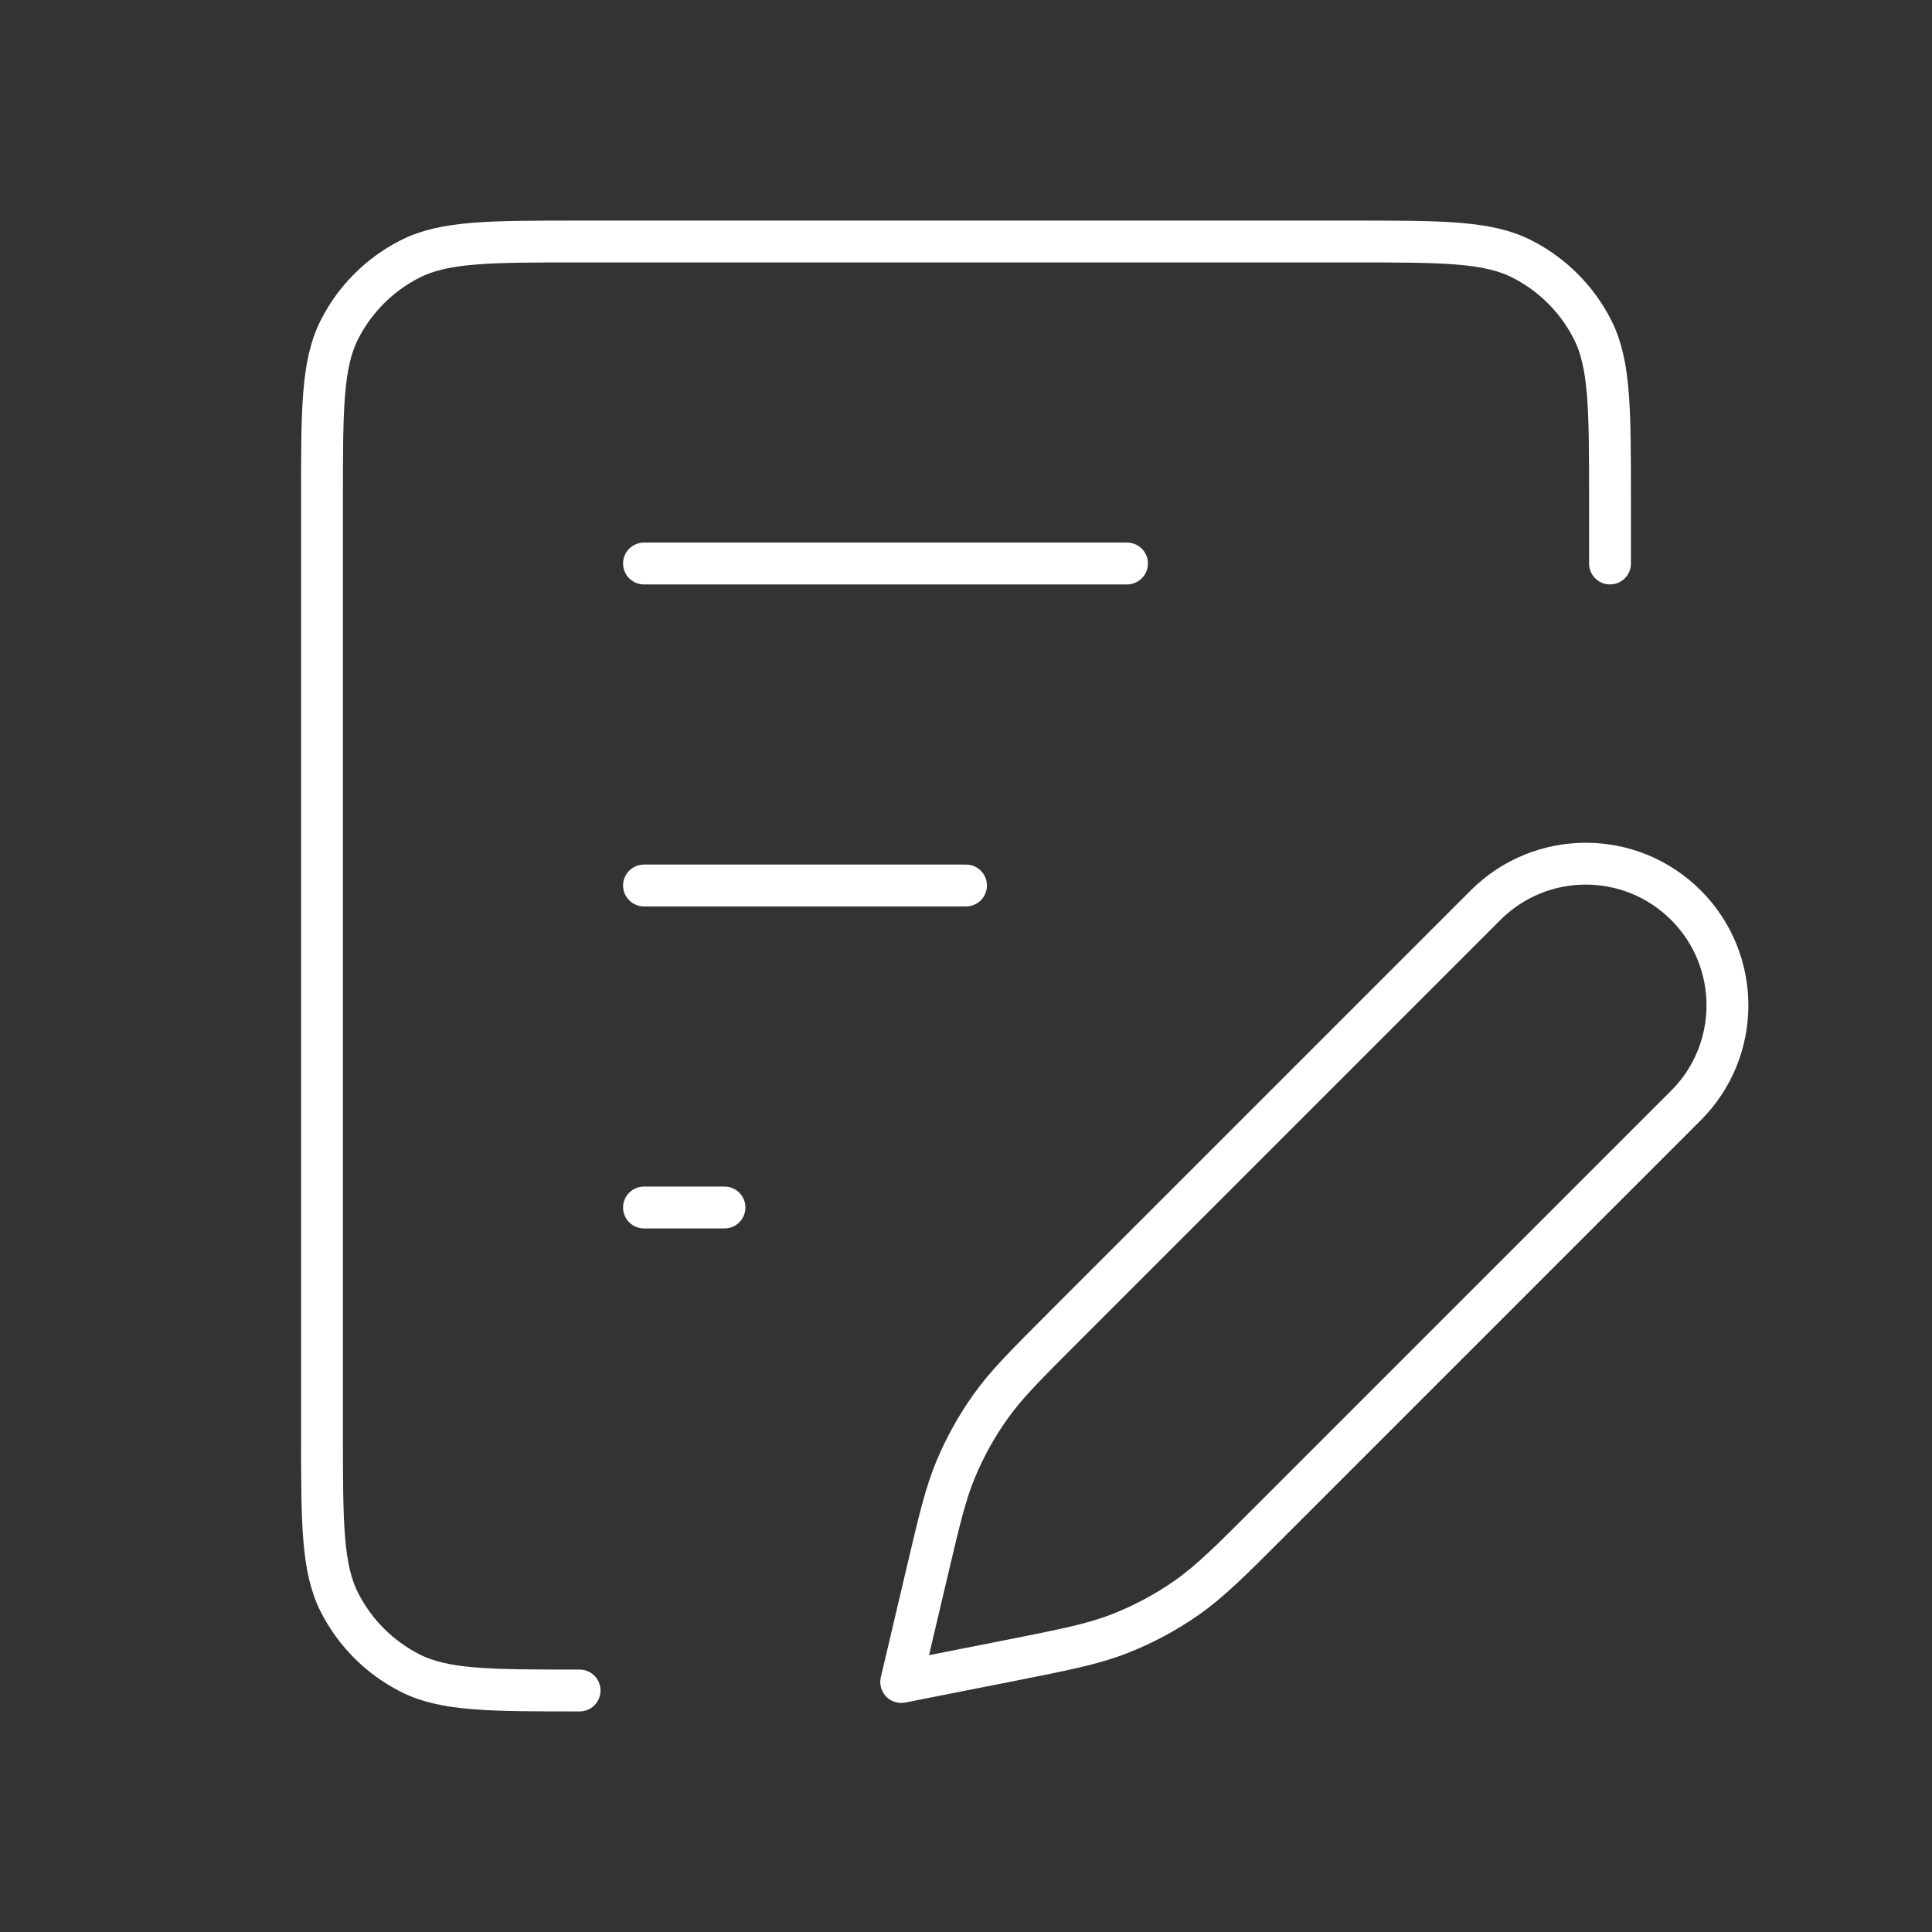 <svg width="60" height="60" viewBox="0 0 60 60" fill="none" xmlns="http://www.w3.org/2000/svg">
<rect x="0" y="0" width="60" height="60" fill="#333333" stroke="none"/>
<path d="M18 52.5C15.2 52.5 13.8 52.5 12.73 51.955C11.789 51.476 11.024 50.711 10.545 49.77C10 48.7 10 47.3 10 44.5V15.5C10 12.7 10 11.3 10.545 10.23C11.024 9.289 11.789 8.524 12.73 8.045C13.8 7.5 15.2 7.5 18 7.5H42C44.8 7.5 46.2 7.5 47.27 8.045C48.211 8.524 48.976 9.289 49.455 10.23C50 11.3 50 12.7 50 15.5V17.5M20 17.5H35M20 37.5H22.5M20 27.5H30M27.988 52.236L31.276 51.587C33.049 51.236 33.936 51.061 34.763 50.738C35.497 50.452 36.194 50.079 36.841 49.629C37.57 49.121 38.209 48.483 39.487 47.204L52.358 34.333C54.077 32.615 54.077 29.829 52.358 28.111C50.64 26.393 47.855 26.393 46.136 28.111L33.045 41.202C31.848 42.4 31.248 42.999 30.765 43.678C30.335 44.281 29.974 44.929 29.688 45.612C29.365 46.38 29.172 47.205 28.784 48.854L27.988 52.236Z" stroke="white" stroke-width="1.3" stroke-linecap="round" stroke-linejoin="round"/>
</svg>
